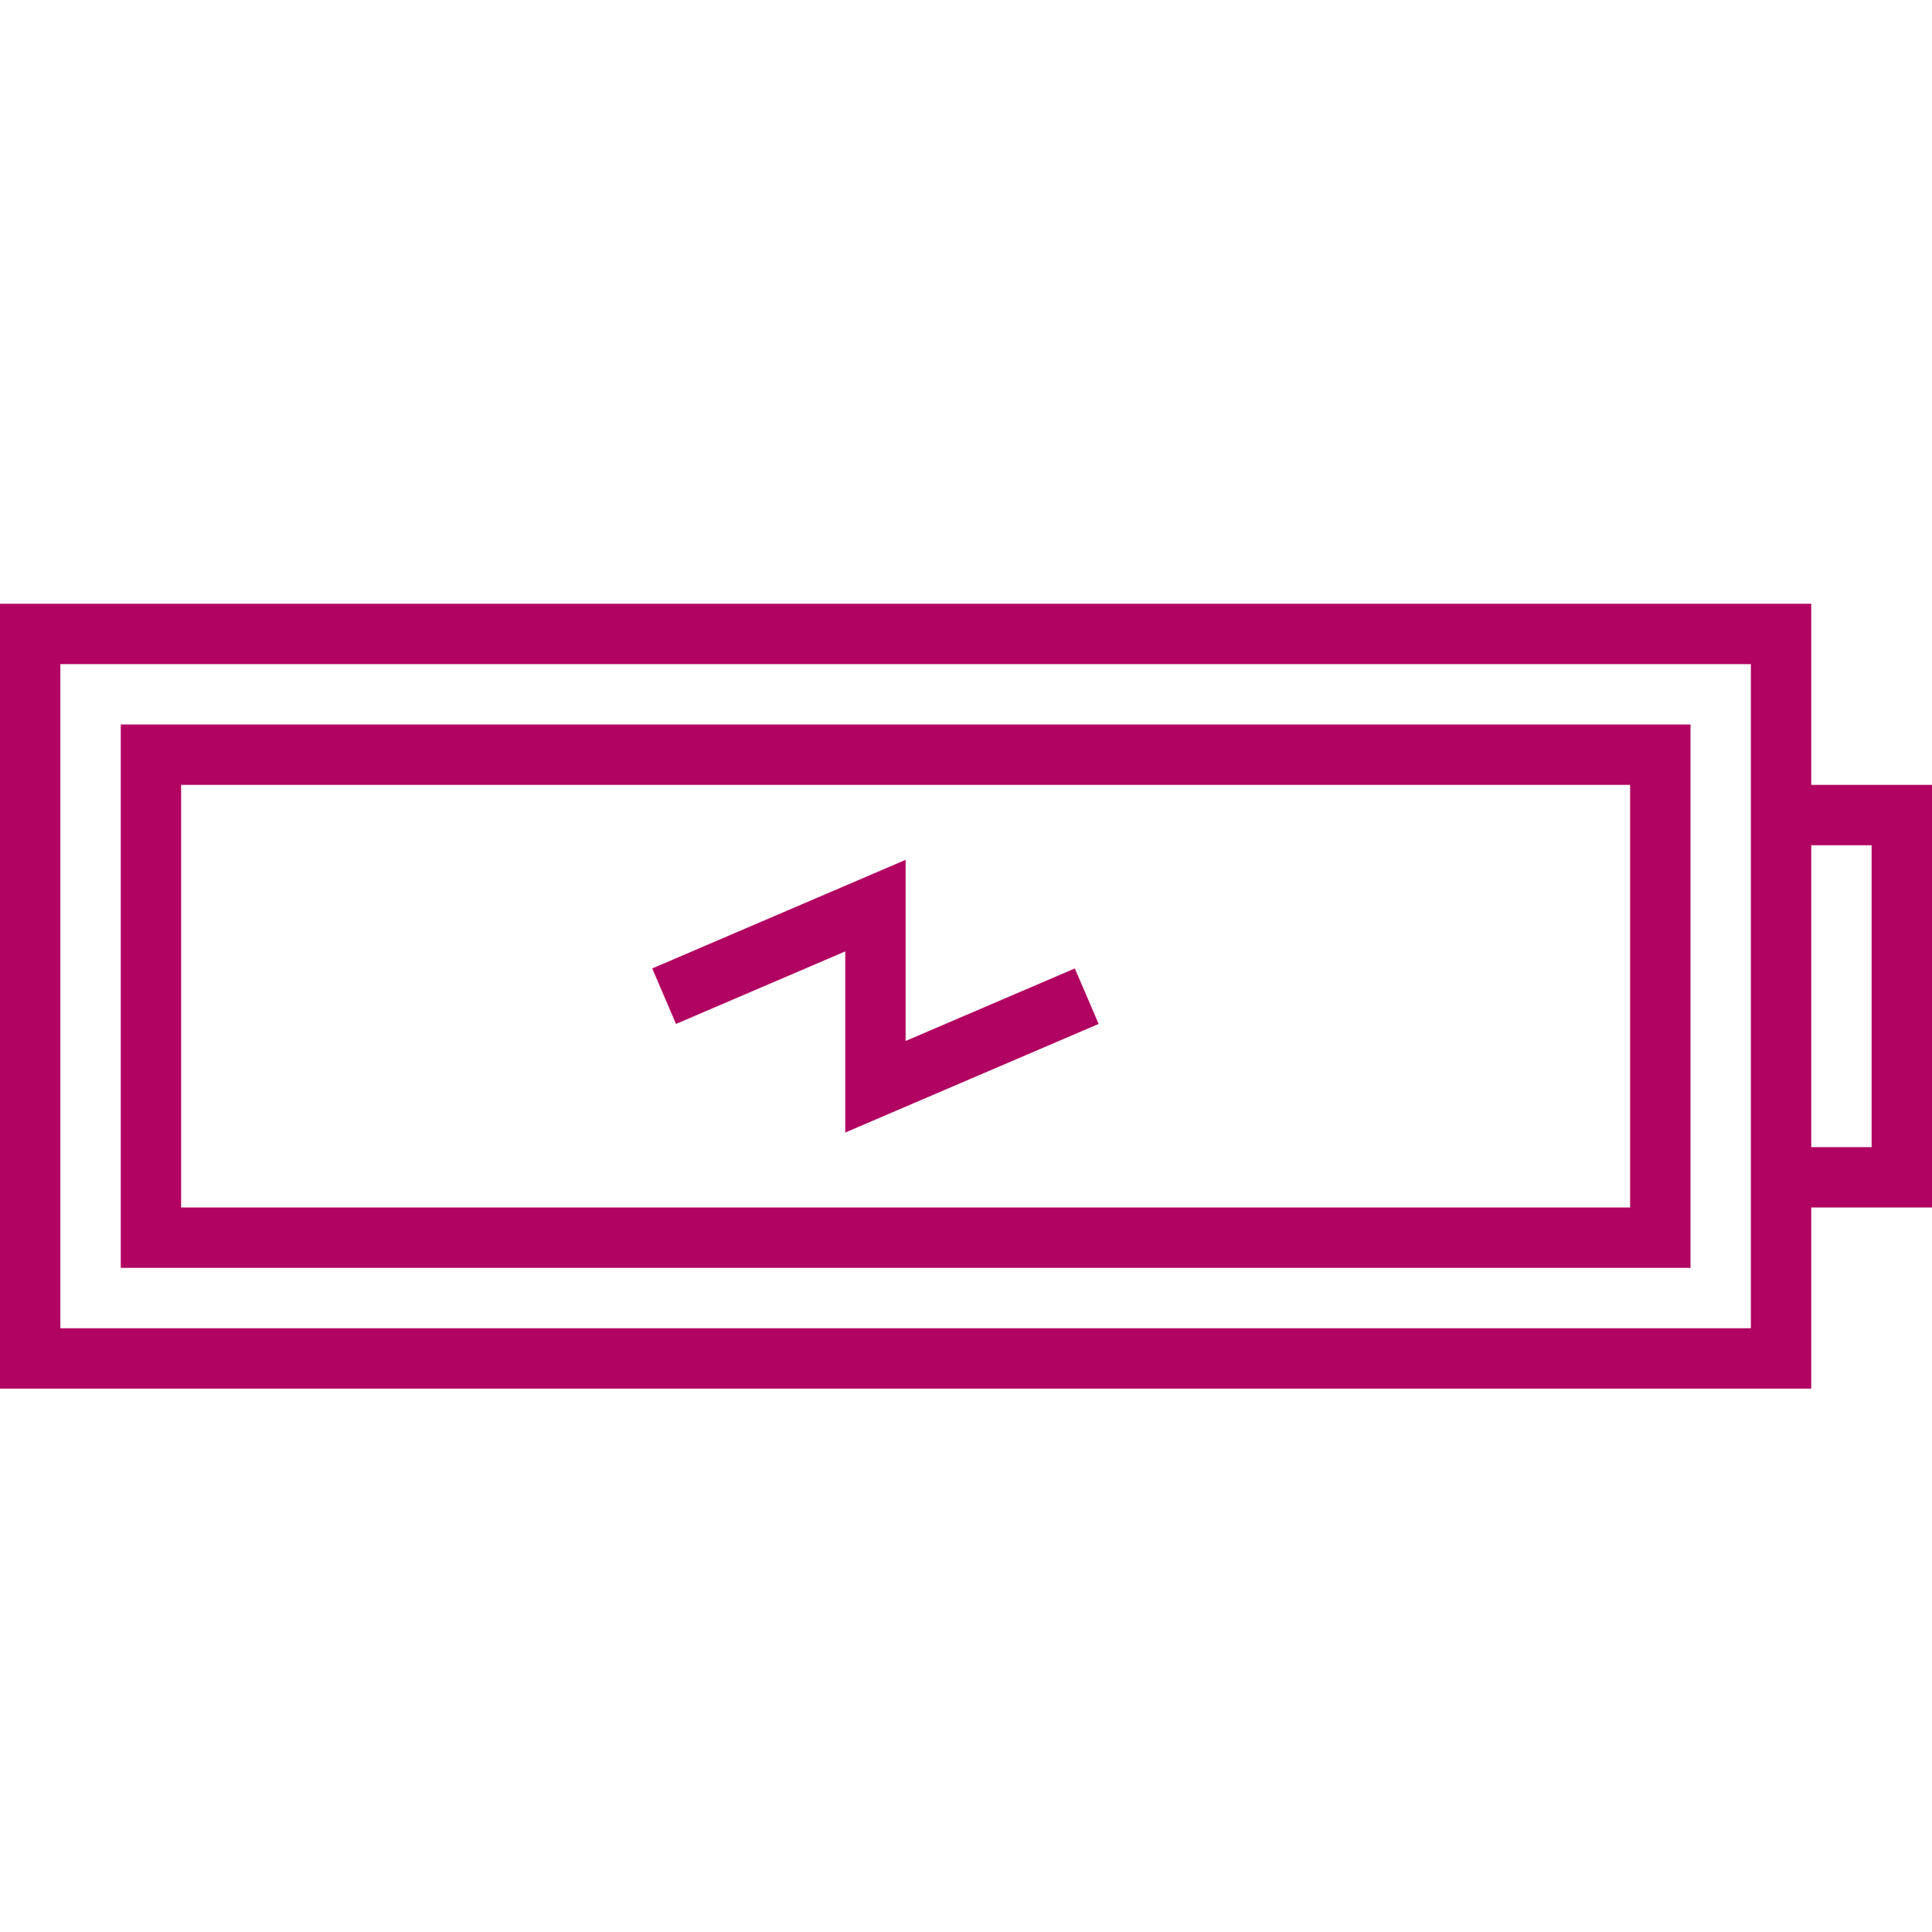 <?xml version="1.0" encoding="UTF-8"?> <svg xmlns="http://www.w3.org/2000/svg" xmlns:svg="http://www.w3.org/2000/svg" width="64" height="64"> <g class="layer"> <title>Layer 1</title> <g id="svg_1"> <rect fill="none" height="24" id="svg_2" stroke="#b10361" stroke-miterlimit="10" stroke-width="2" width="58" x="1" y="21"></rect> <polyline fill="none" id="svg_3" points="59,27 63,27 63,39 59,39 " stroke="#b10361" stroke-miterlimit="10" stroke-width="2"></polyline> <rect fill="none" height="16" id="svg_4" stroke="#b10361" stroke-miterlimit="10" stroke-width="2" width="50" x="5" y="25"></rect> </g> <polyline fill="none" id="svg_5" points="22,33 29,30 29,36 36,33 " stroke="#b10361" stroke-miterlimit="10" stroke-width="2"></polyline> </g> </svg> 